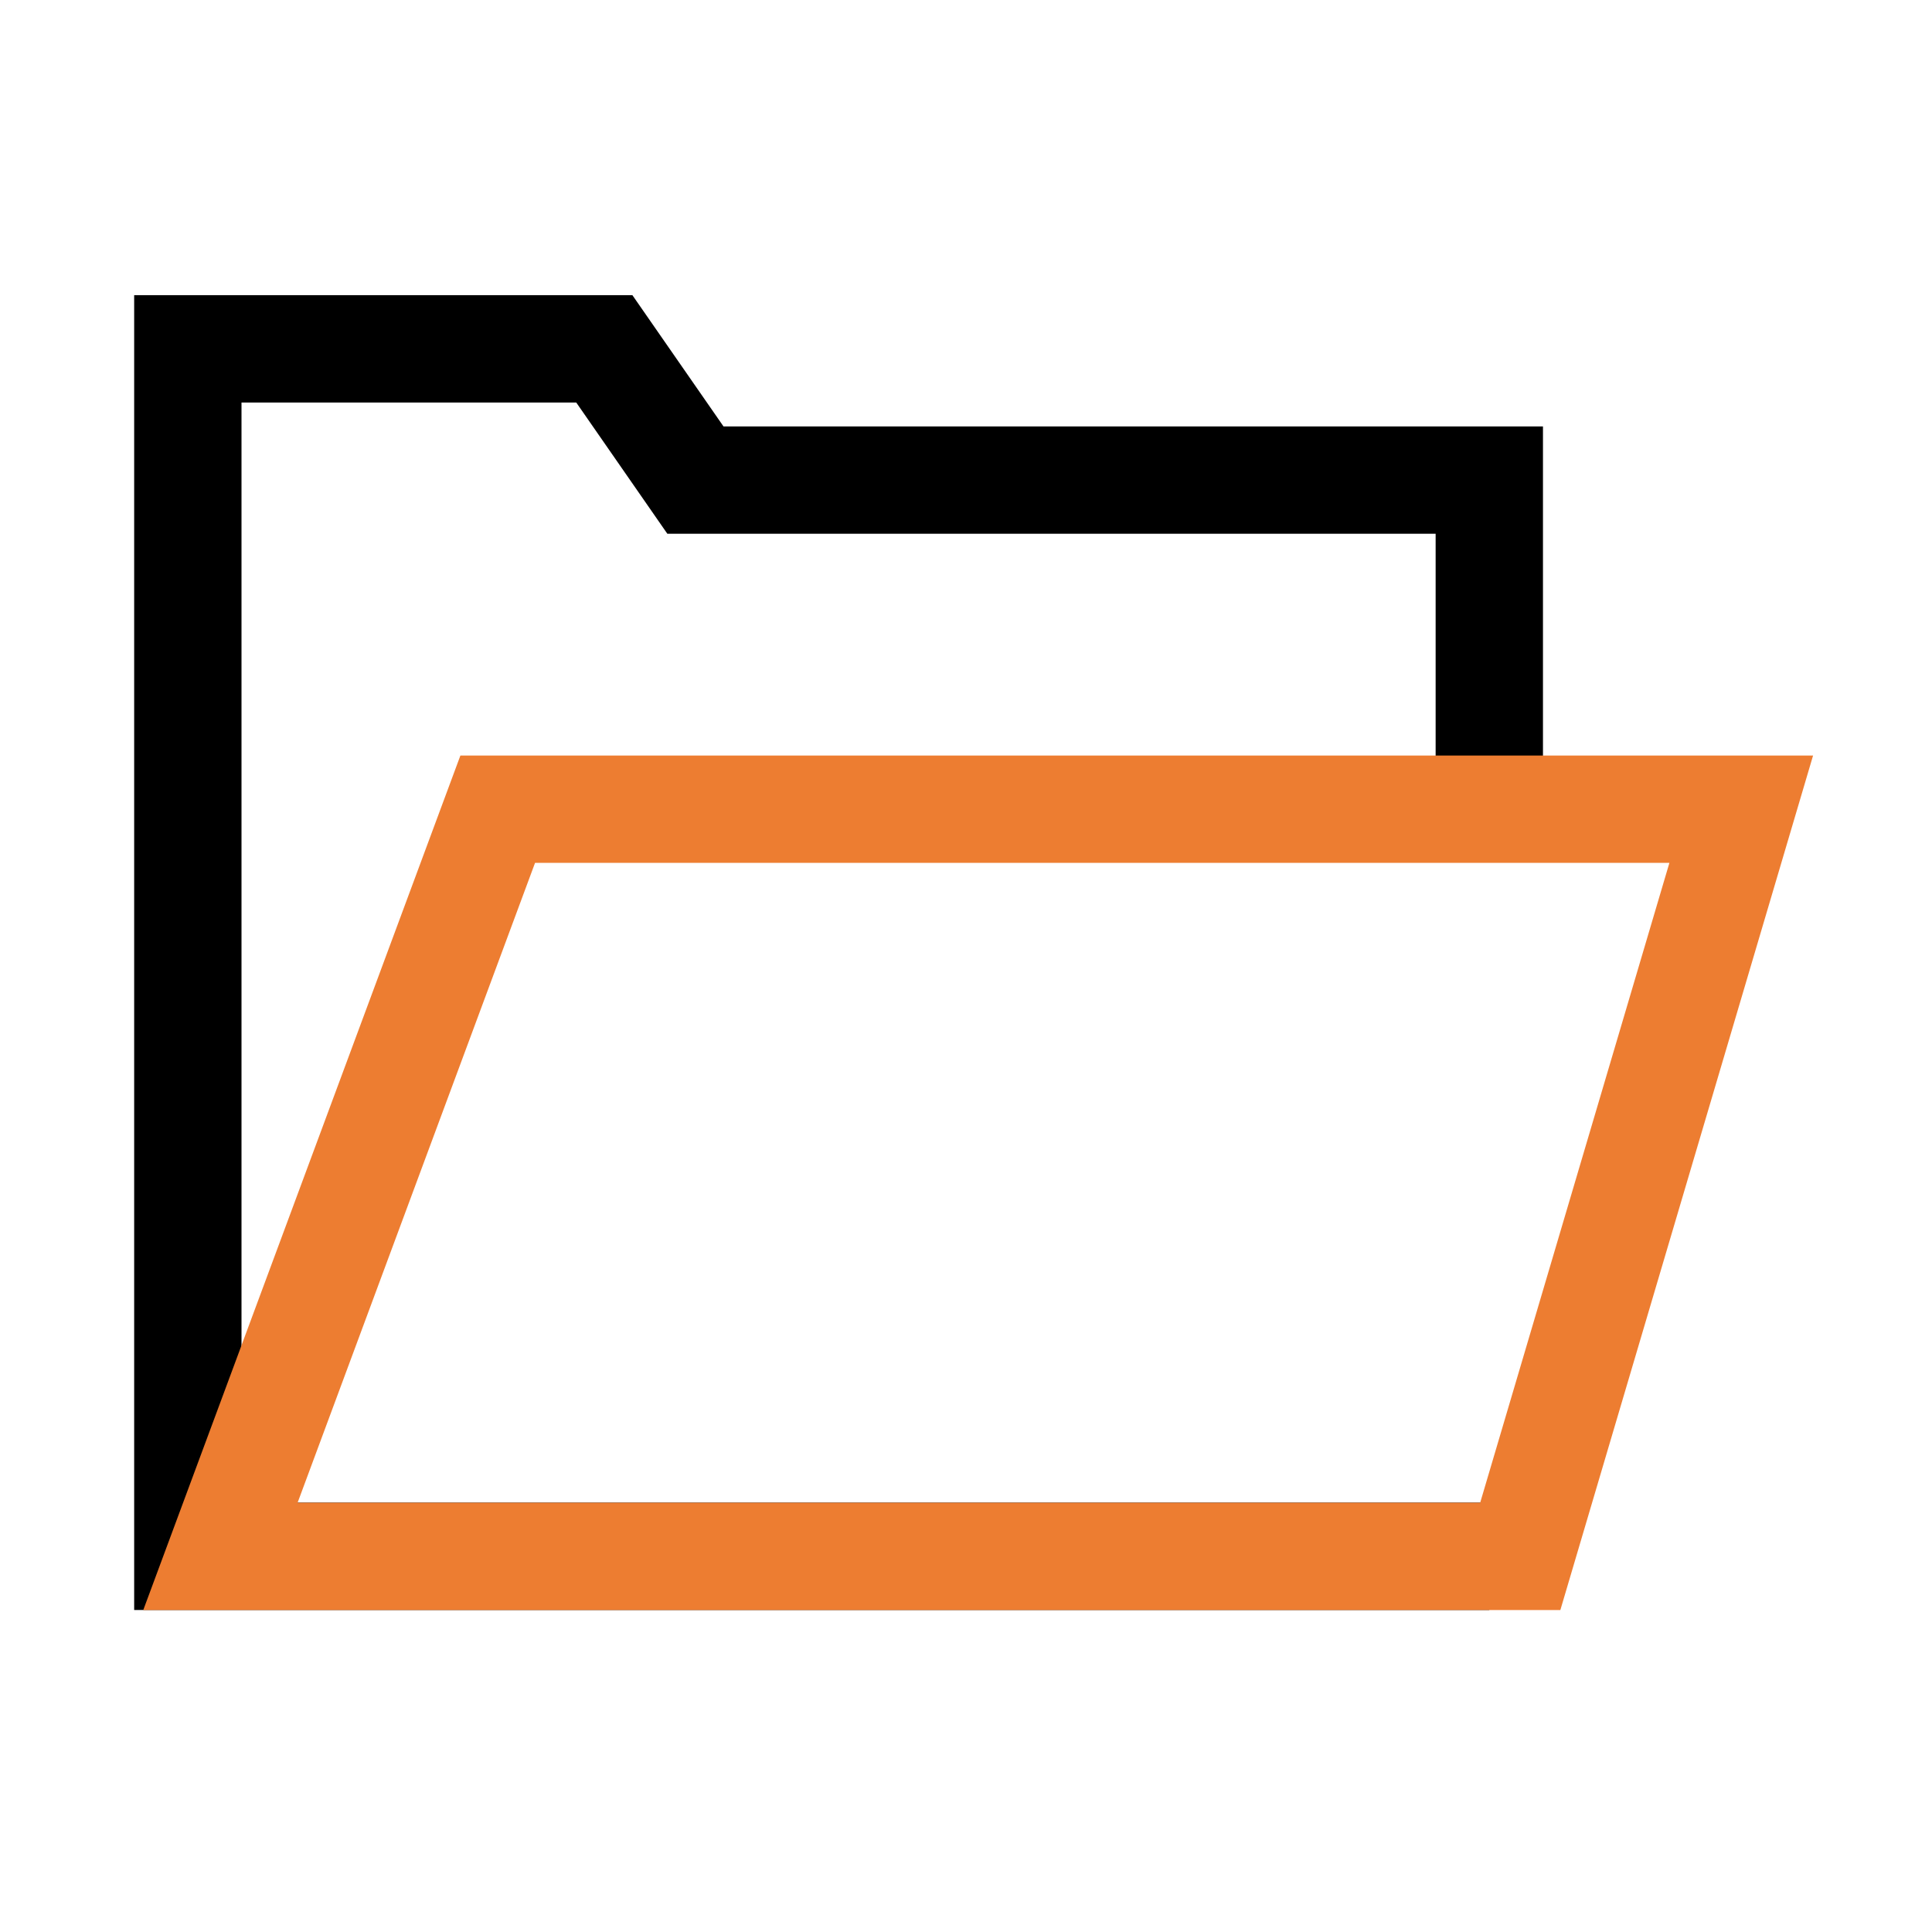 <svg width="72" height="72" viewBox="0 0 72 72" fill="none" xmlns="http://www.w3.org/2000/svg">
<path d="M55.502 57.999H7V13H22.521L25.916 17.891H55.502V30.219" stroke="black" stroke-width="4"/>
<path d="M18.549 30.156L8.215 58.001H56.656L64.891 30.156H18.549Z" stroke="#ED7D31" stroke-width="4"/>
</svg>

